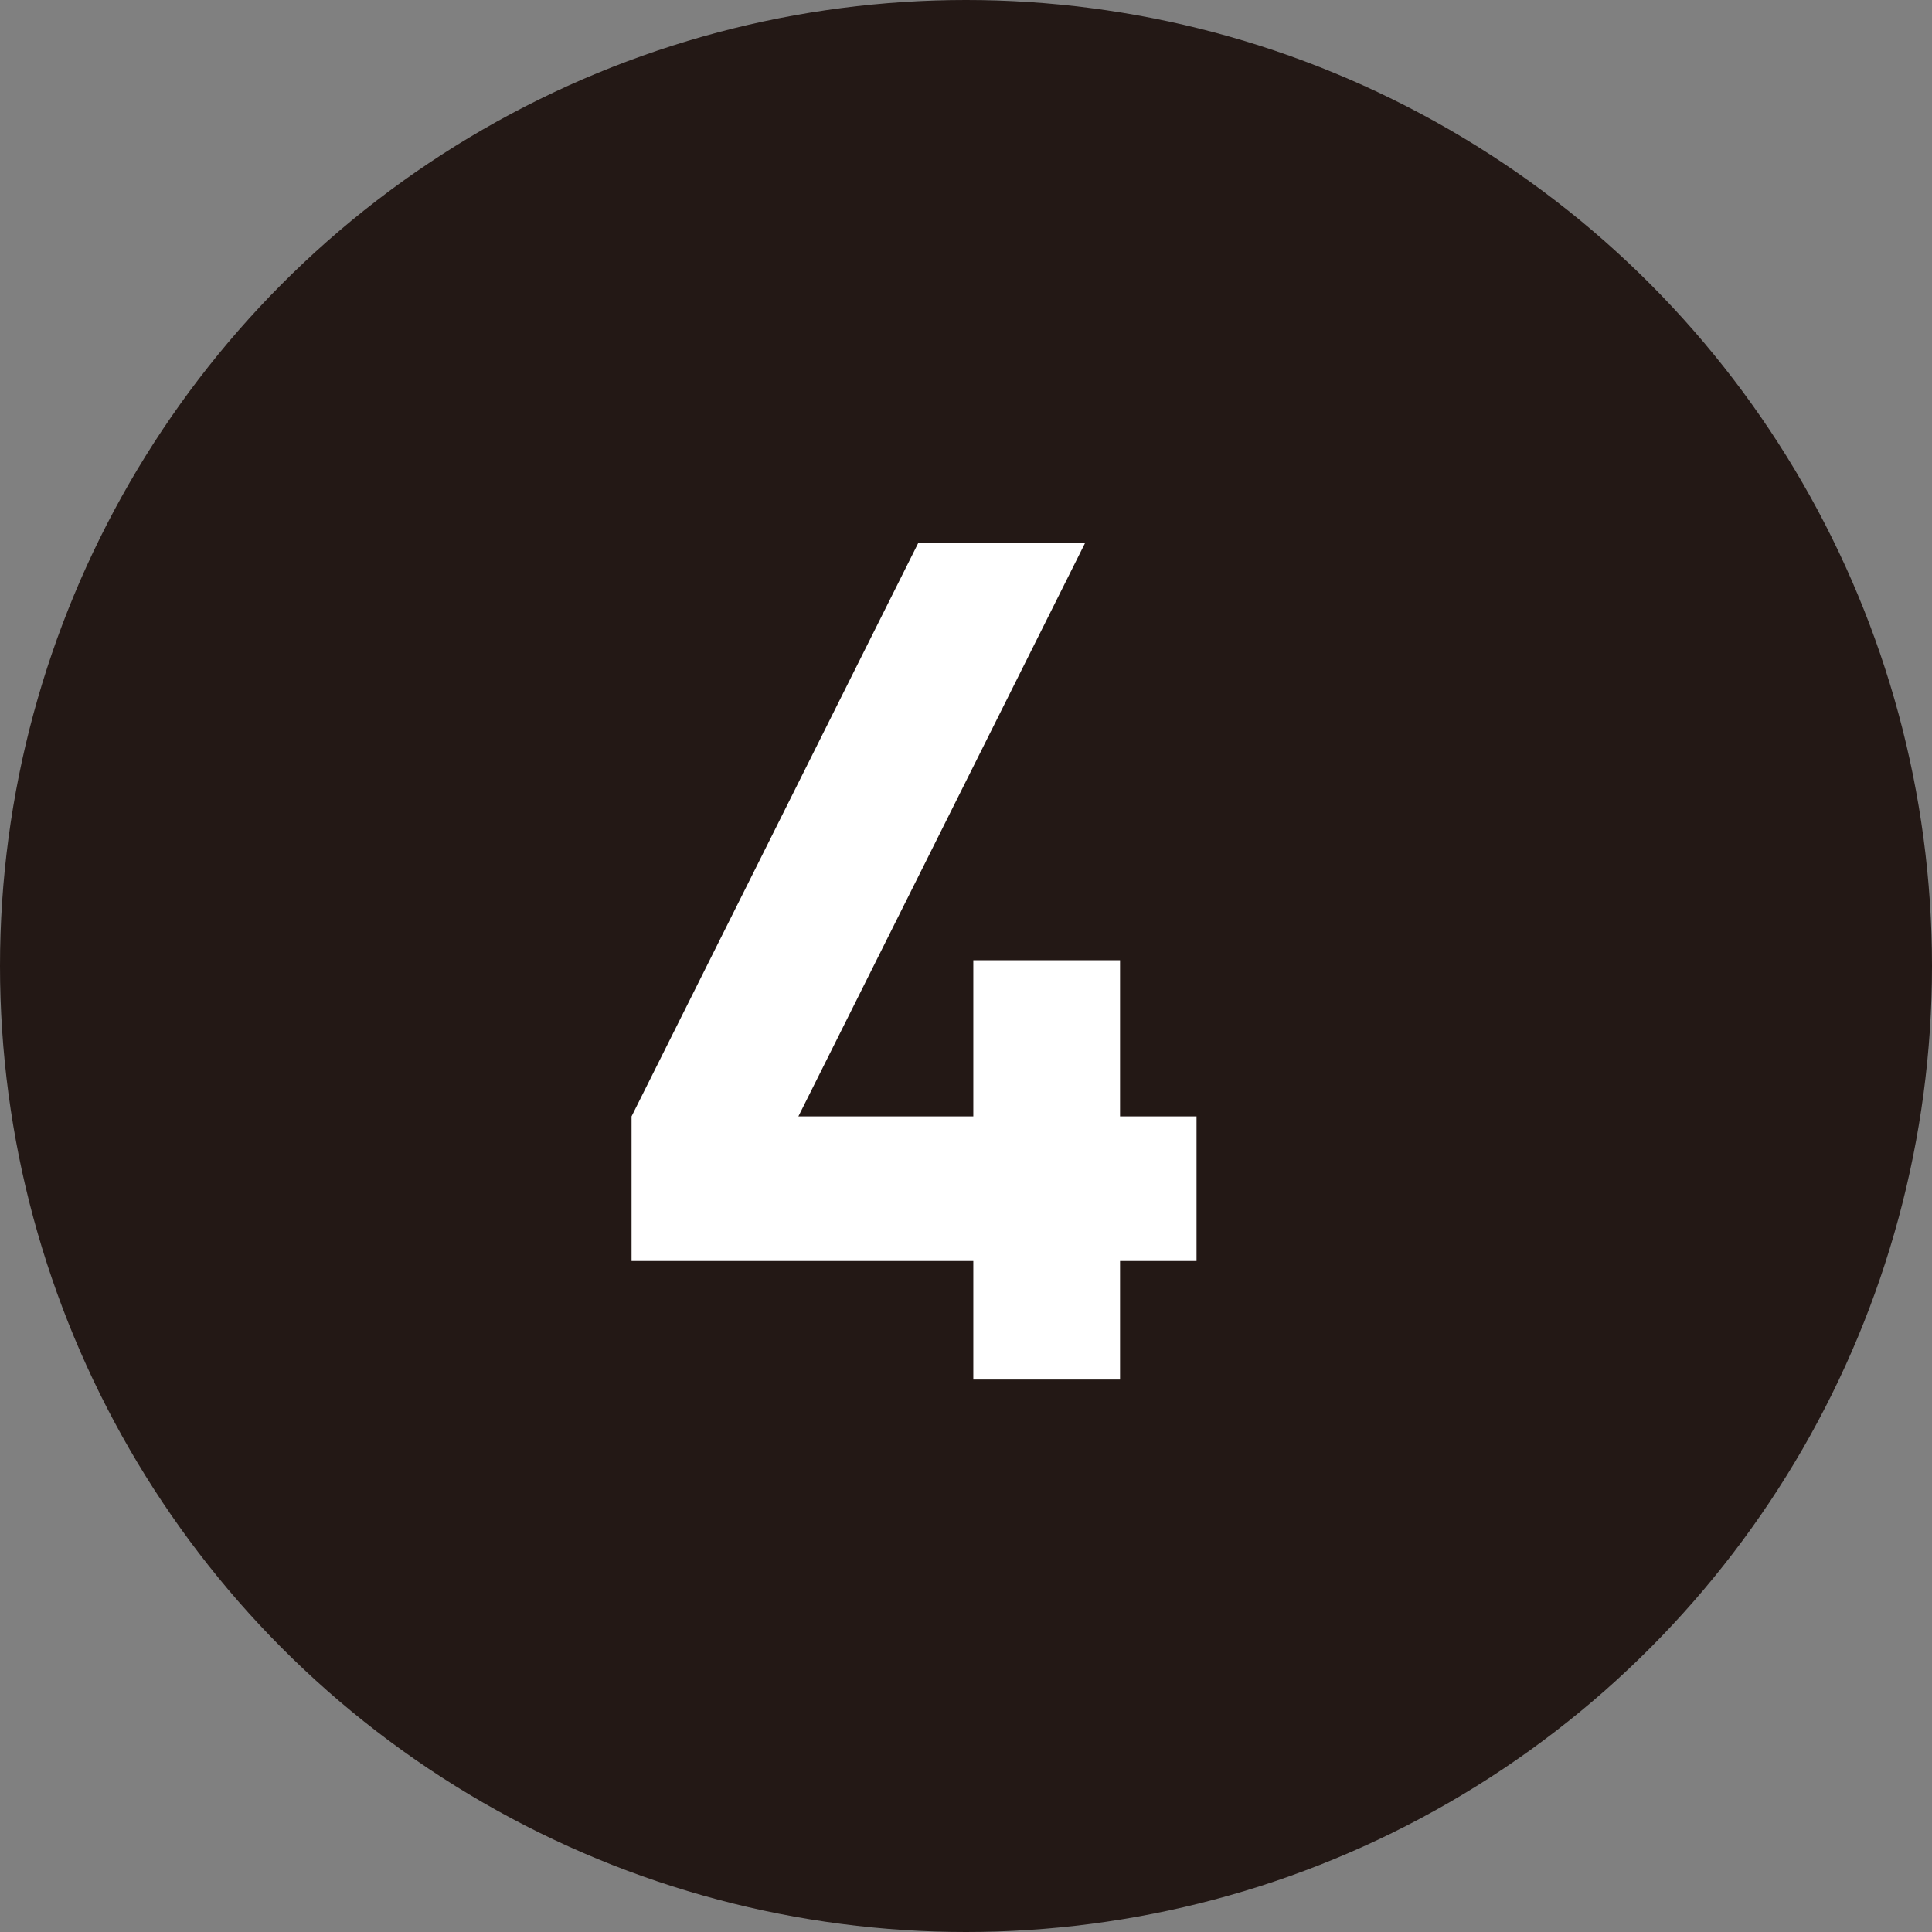 <?xml version="1.0" encoding="UTF-8"?>
<svg id="_レイヤー_2" data-name="レイヤー 2" xmlns="http://www.w3.org/2000/svg" viewBox="0 0 74 74">
  <rect x="0" y="0" width="74" height="74" fill="#808080" stroke="none"/>
  <defs>
    <style>
      .cls-1 {
        fill: #231815;
      }

      .cls-1, .cls-2 {
        stroke-width: 0px;
      }

      .cls-2 {
        fill: #fff;
      }
    </style>
  </defs>
  <g id="_黄色アクセント_文字上" data-name="黄色アクセント 文字上">
    <g>
      <circle class="cls-1" cx="37" cy="37" r="37"/>
      <path class="cls-2" d="m42.9,48.3v4.54h-5.62v-4.54h-13.09v-5.54l10.98-21.96h6.39l-10.98,21.96h6.7v-5.98h5.62v5.98h2.93v5.54h-2.93Z"/>
    </g>
  </g>
</svg>